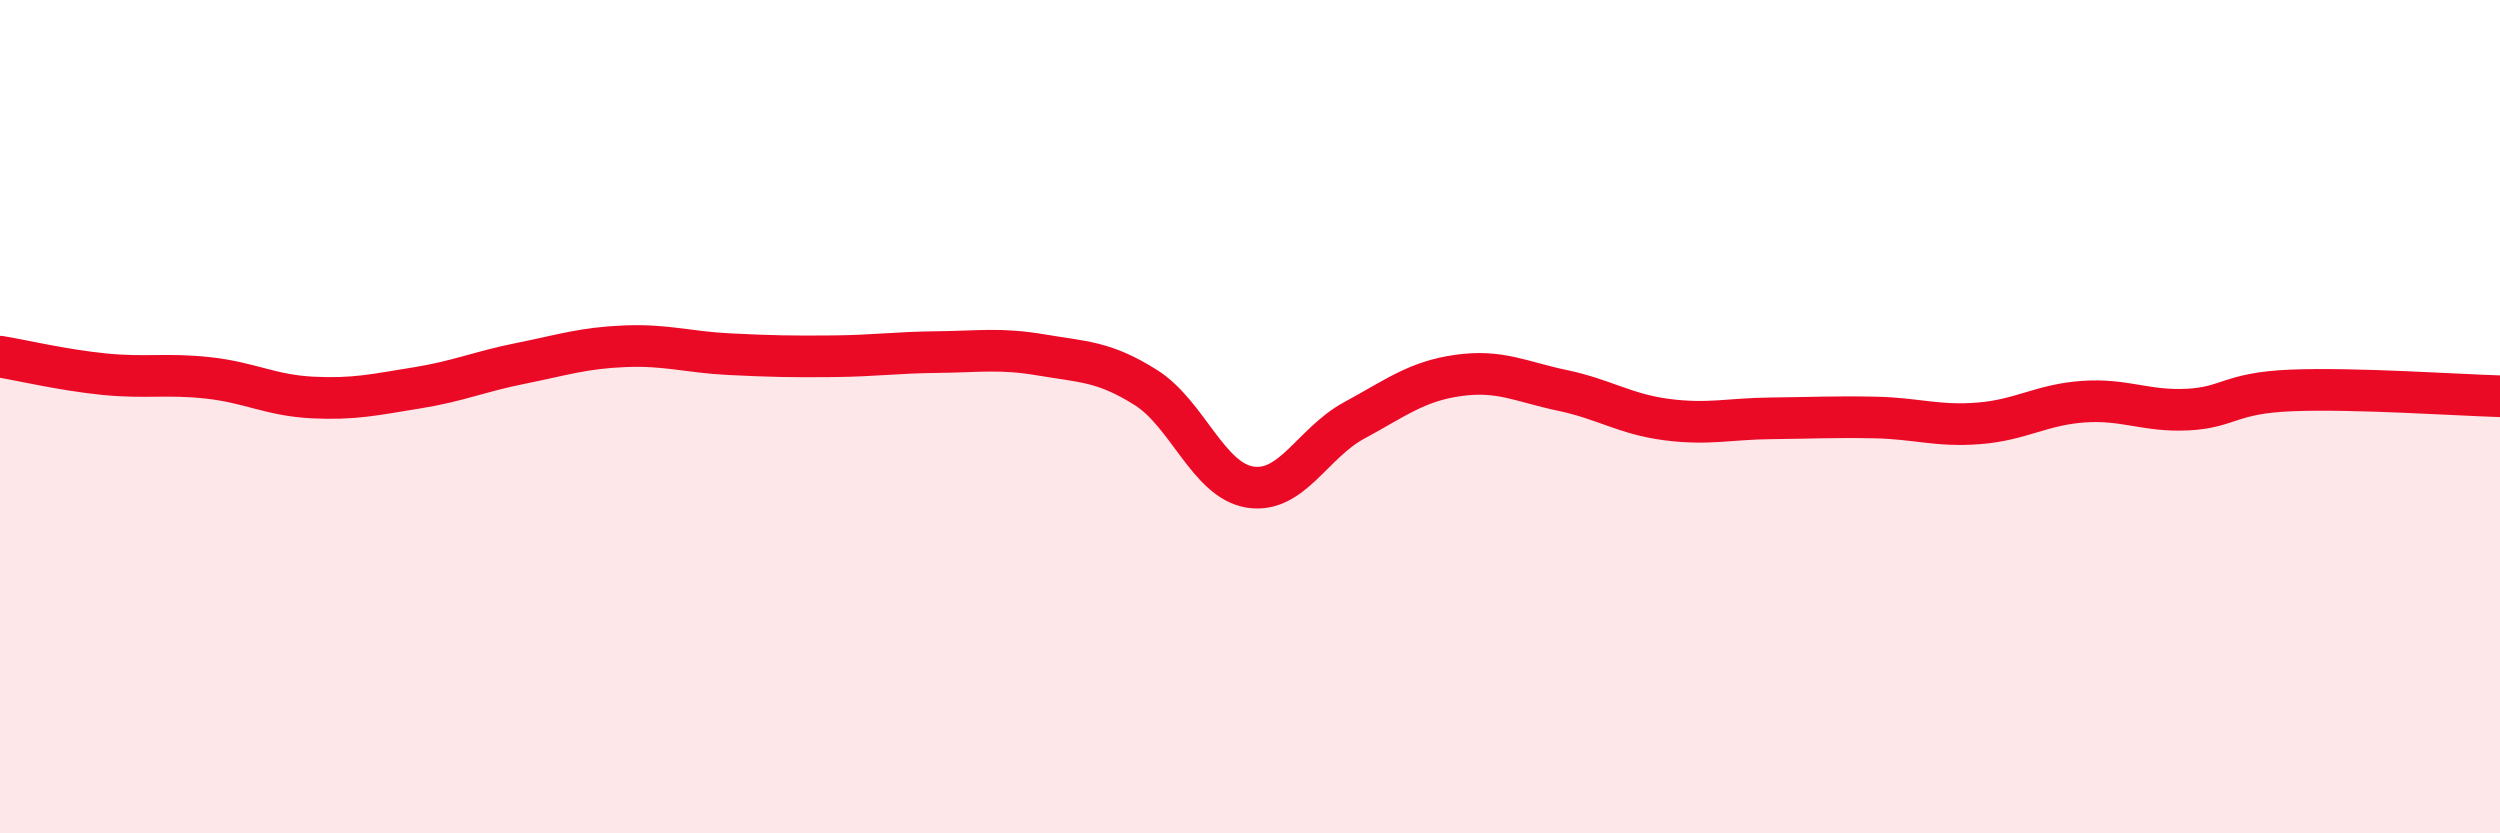 
    <svg width="60" height="20" viewBox="0 0 60 20" xmlns="http://www.w3.org/2000/svg">
      <path
        d="M 0,8.56 C 0.5,8.64 1.5,8.88 2.5,8.98 C 3.5,9.08 4,8.96 5,9.07 C 6,9.18 6.5,9.49 7.5,9.54 C 8.5,9.59 9,9.47 10,9.31 C 11,9.15 11.5,8.92 12.5,8.72 C 13.5,8.52 14,8.35 15,8.31 C 16,8.27 16.5,8.45 17.5,8.5 C 18.5,8.55 19,8.56 20,8.55 C 21,8.54 21.5,8.46 22.5,8.45 C 23.5,8.44 24,8.35 25,8.52 C 26,8.69 26.5,8.67 27.5,9.3 C 28.5,9.93 29,11.53 30,11.69 C 31,11.85 31.5,10.63 32.5,10.09 C 33.5,9.55 34,9.15 35,9.01 C 36,8.87 36.5,9.16 37.5,9.37 C 38.5,9.58 39,9.94 40,10.07 C 41,10.2 41.5,10.05 42.5,10.04 C 43.5,10.03 44,10 45,10.02 C 46,10.04 46.5,10.24 47.5,10.16 C 48.5,10.08 49,9.71 50,9.64 C 51,9.57 51.5,9.88 52.5,9.83 C 53.5,9.78 53.5,9.43 55,9.37 C 56.5,9.31 59,9.48 60,9.51L60 20L0 20Z"
        fill="#EB0A25"
        opacity="0.1"
        stroke-linecap="round"
        stroke-linejoin="round"
      />
      <path
        d="M 0,8.56 C 0.5,8.64 1.5,8.88 2.5,8.98 C 3.5,9.08 4,8.96 5,9.07 C 6,9.18 6.5,9.49 7.5,9.54 C 8.5,9.59 9,9.47 10,9.31 C 11,9.15 11.5,8.92 12.5,8.72 C 13.5,8.52 14,8.35 15,8.31 C 16,8.27 16.5,8.45 17.5,8.5 C 18.5,8.55 19,8.56 20,8.55 C 21,8.54 21.5,8.46 22.5,8.45 C 23.5,8.44 24,8.35 25,8.52 C 26,8.69 26.5,8.67 27.5,9.3 C 28.5,9.93 29,11.53 30,11.69 C 31,11.85 31.5,10.63 32.5,10.09 C 33.5,9.55 34,9.15 35,9.01 C 36,8.87 36.5,9.16 37.5,9.37 C 38.5,9.58 39,9.94 40,10.07 C 41,10.2 41.5,10.05 42.5,10.04 C 43.5,10.03 44,10 45,10.02 C 46,10.04 46.5,10.24 47.5,10.16 C 48.5,10.08 49,9.71 50,9.64 C 51,9.57 51.5,9.88 52.5,9.83 C 53.5,9.78 53.5,9.43 55,9.37 C 56.5,9.31 59,9.48 60,9.51"
        stroke="#EB0A25"
        stroke-width="1"
        fill="none"
        stroke-linecap="round"
        stroke-linejoin="round"
      />
    </svg>
  